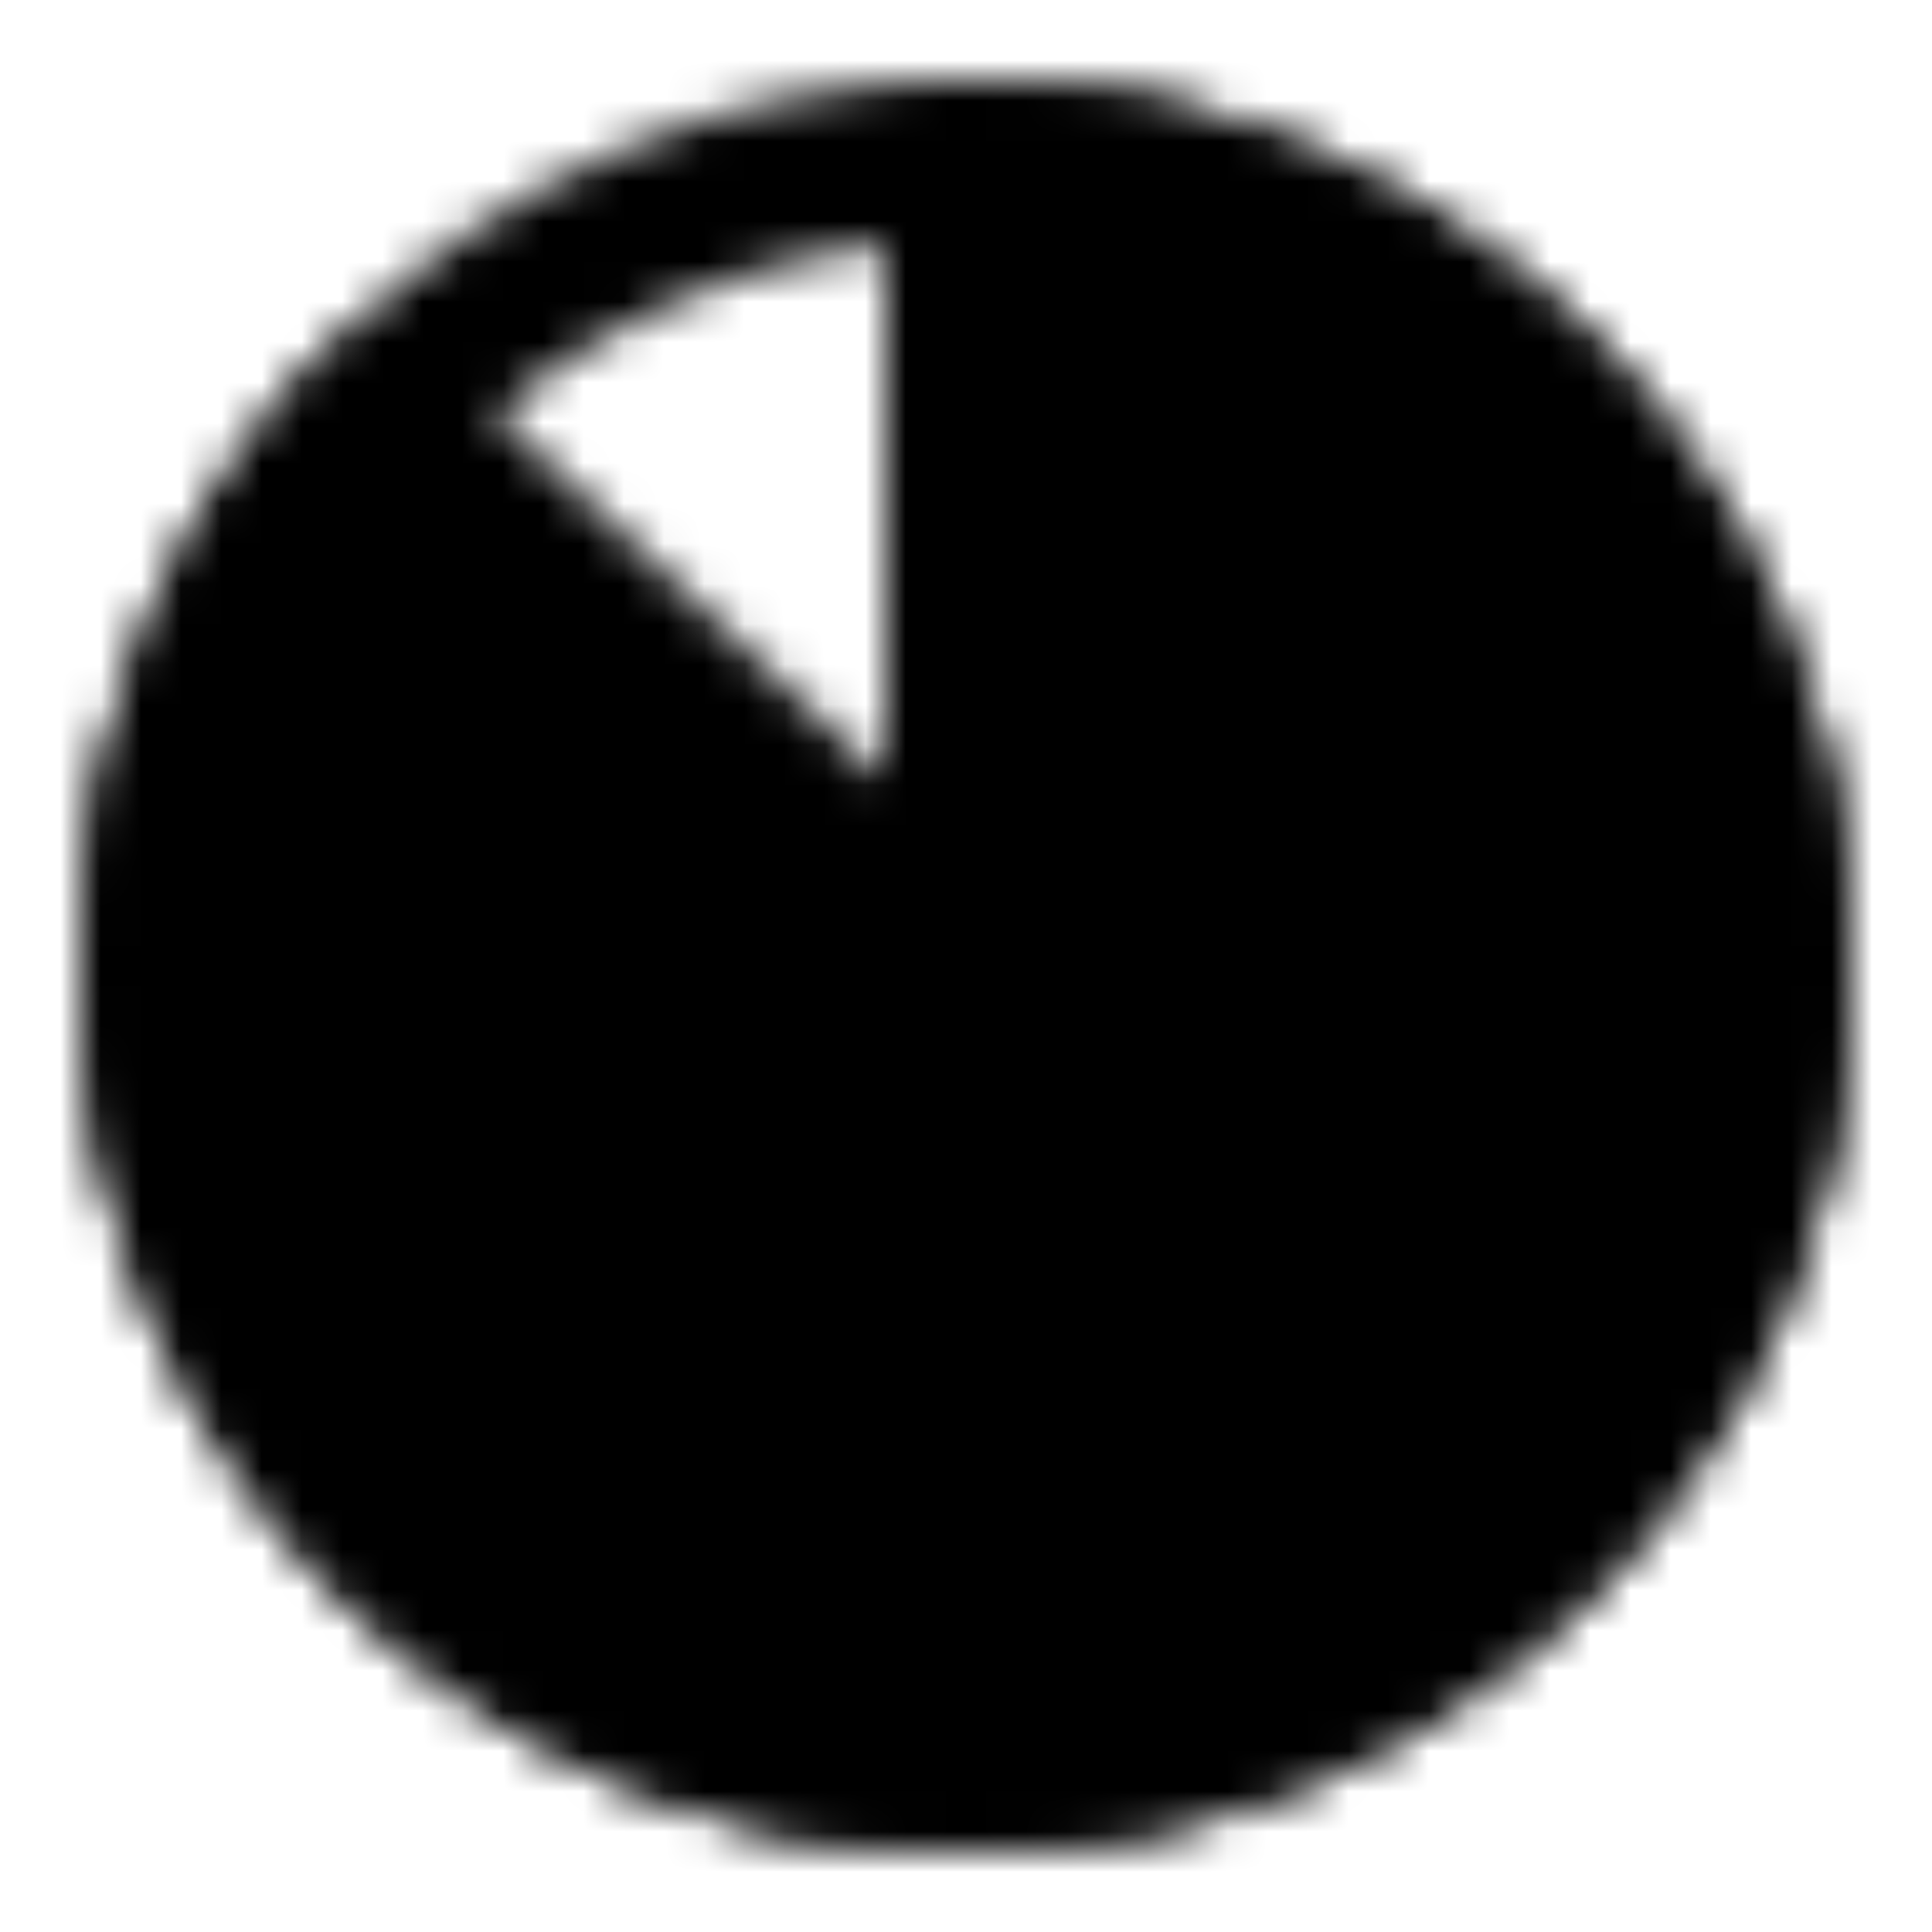 <?xml version="1.0" encoding="utf-8"?>
<!-- Generator: www.svgicons.com -->
<svg xmlns="http://www.w3.org/2000/svg" width="800" height="800" viewBox="0 0 48 48">
<defs><mask id="ipTPieSeven0"><g fill="none" stroke="#fff" stroke-linecap="round" stroke-linejoin="round" stroke-width="4"><circle cx="24" cy="24" r="20"/><path fill="#555" d="M24 4a20 20 0 1 1-14.58 6.31L24 24z"/></g></mask></defs><path fill="currentColor" d="M0 0h48v48H0z" mask="url(#ipTPieSeven0)"/>
</svg>